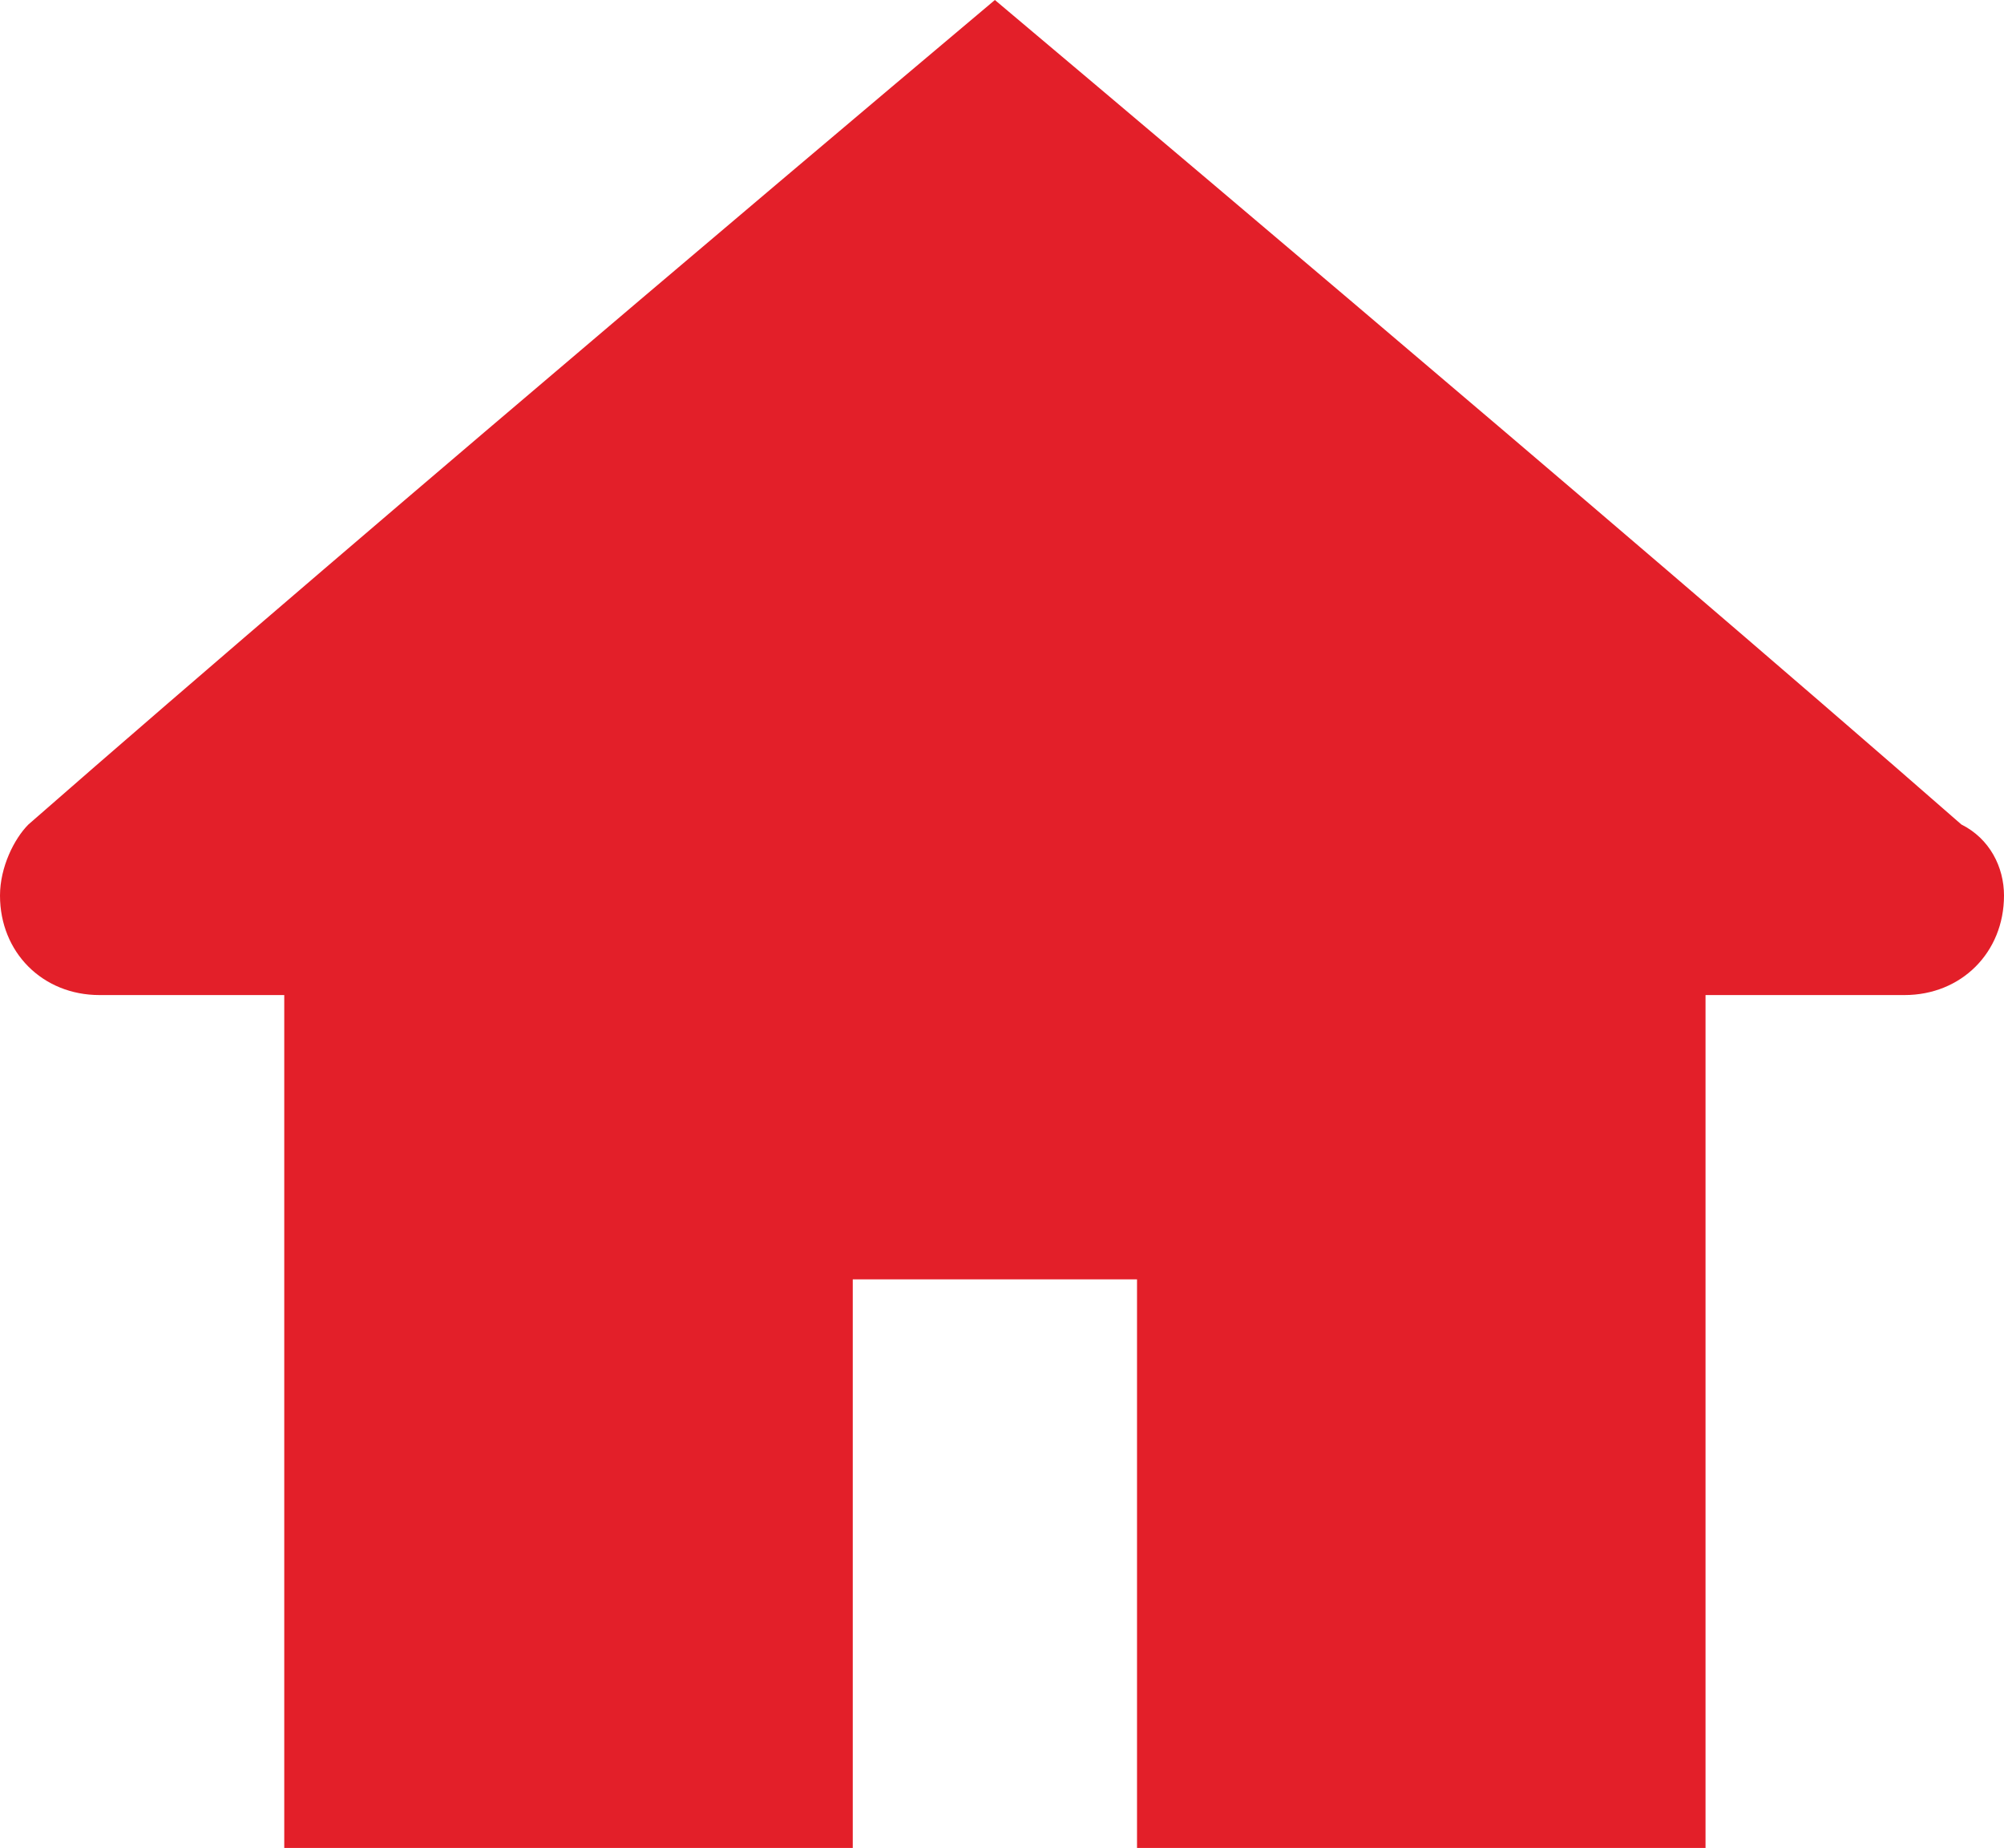 <?xml version="1.0" encoding="utf-8"?>
<!-- Generator: Adobe Illustrator 25.4.1, SVG Export Plug-In . SVG Version: 6.00 Build 0)  -->
<svg version="1.1" id="Layer_1" xmlns="http://www.w3.org/2000/svg" xmlns:xlink="http://www.w3.org/1999/xlink" x="0px" y="0px"
	 viewBox="0 0 14.1 13" style="enable-background:new 0 0 14.1 13;" xml:space="preserve">
<style type="text/css">
	.st0{fill-rule:evenodd;clip-rule:evenodd;fill:#E31F29;}
</style>
<path id="Home_icon" class="st0" d="M7,0c0,0-4.4,3.7-6.8,5.8C0.1,5.9,0,6.1,0,6.3C0,6.7,0.3,7,0.7,7H2v6h4V9h2v4h4V7h1.4
	c0.4,0,0.7-0.3,0.7-0.7c0-0.2-0.1-0.4-0.3-0.5C11.4,3.7,7,0,7,0z"/>
</svg>
